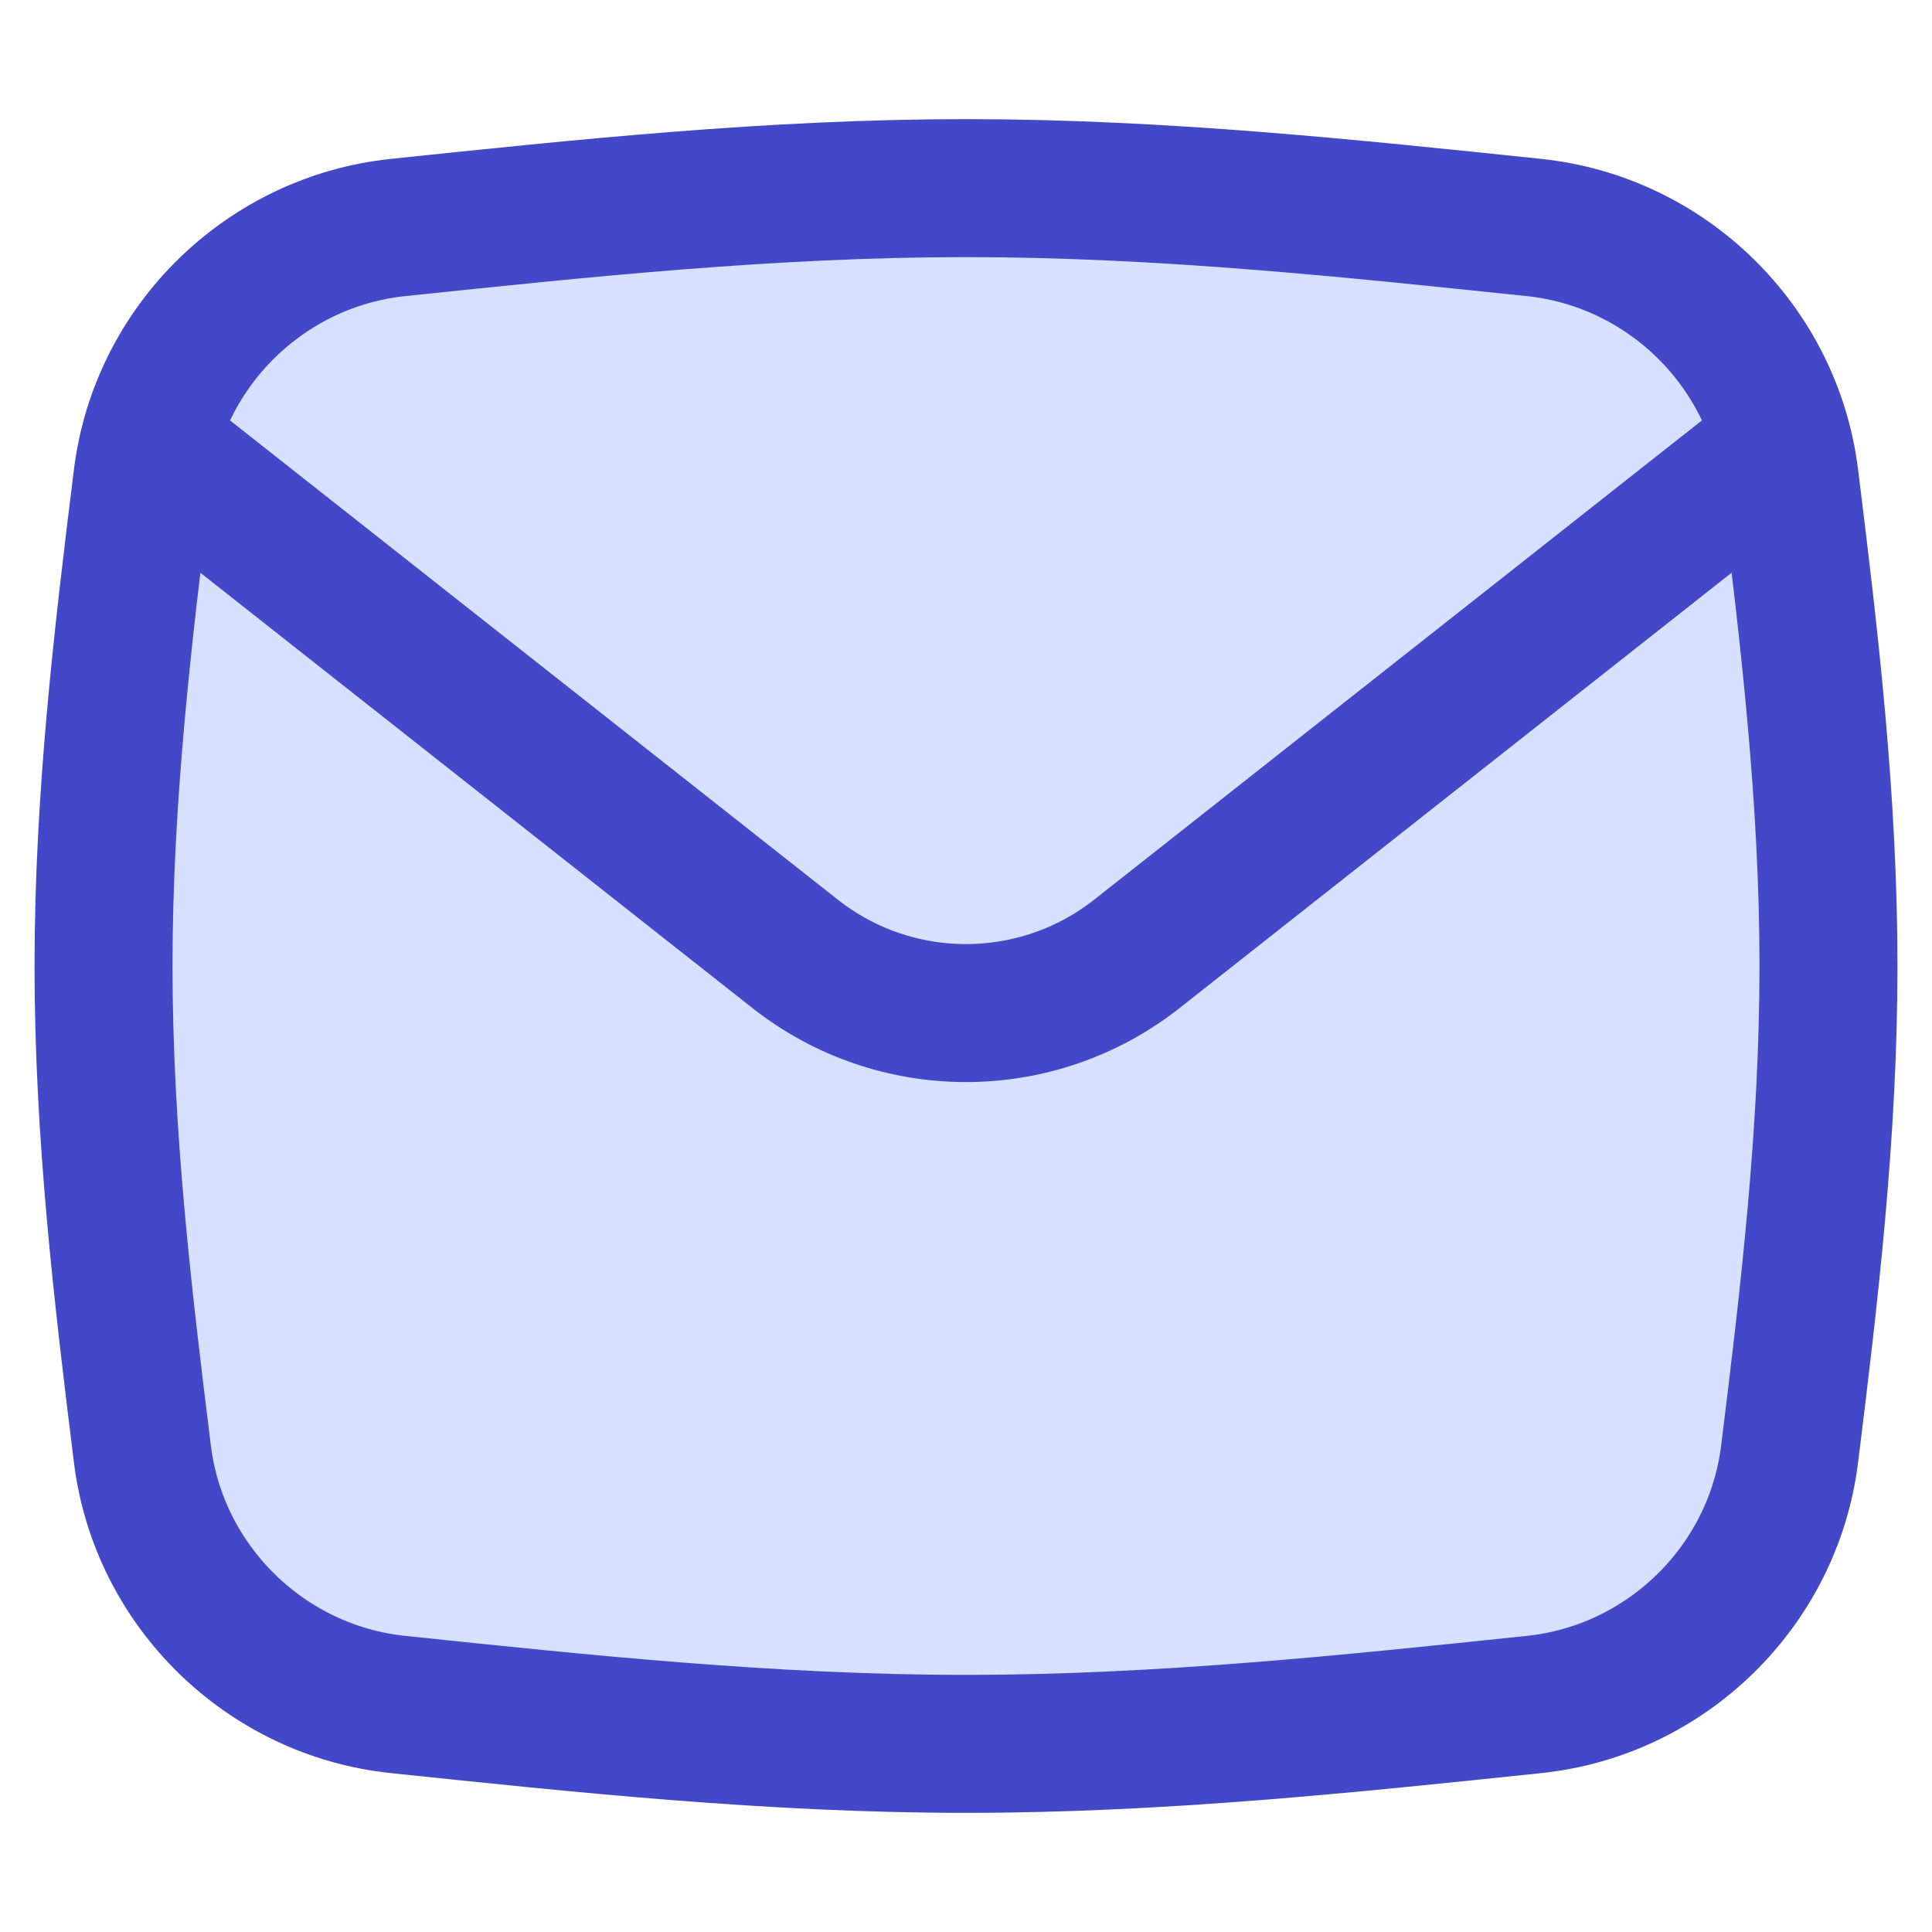 <svg width="24" height="24" viewBox="0 0 24 24" fill="none" xmlns="http://www.w3.org/2000/svg">
<path d="M1.769 18.063C1.972 19.705 3.299 21.002 4.945 21.174C7.222 21.412 9.582 21.663 12 21.663C14.418 21.663 16.779 21.412 19.055 21.174C20.701 21.002 22.028 19.705 22.231 18.063C22.475 16.102 22.714 14.075 22.714 12C22.714 9.925 22.475 7.897 22.231 5.937C22.028 4.295 20.701 2.998 19.055 2.826C16.779 2.588 14.418 2.337 12 2.337C9.582 2.337 7.222 2.588 4.945 2.826C3.299 2.998 1.972 4.295 1.769 5.937C1.525 7.897 1.286 9.925 1.286 12C1.286 14.075 1.525 16.102 1.769 18.063Z" fill="#D7E0FF" stroke="#4248C7" stroke-width="1.714"/>
<path d="M1.816 5.493L9.877 11.849C11.122 12.83 12.878 12.83 14.123 11.849L22.183 5.493" stroke="#4248C7" stroke-width="1.714" stroke-linejoin="round"/>
</svg>
